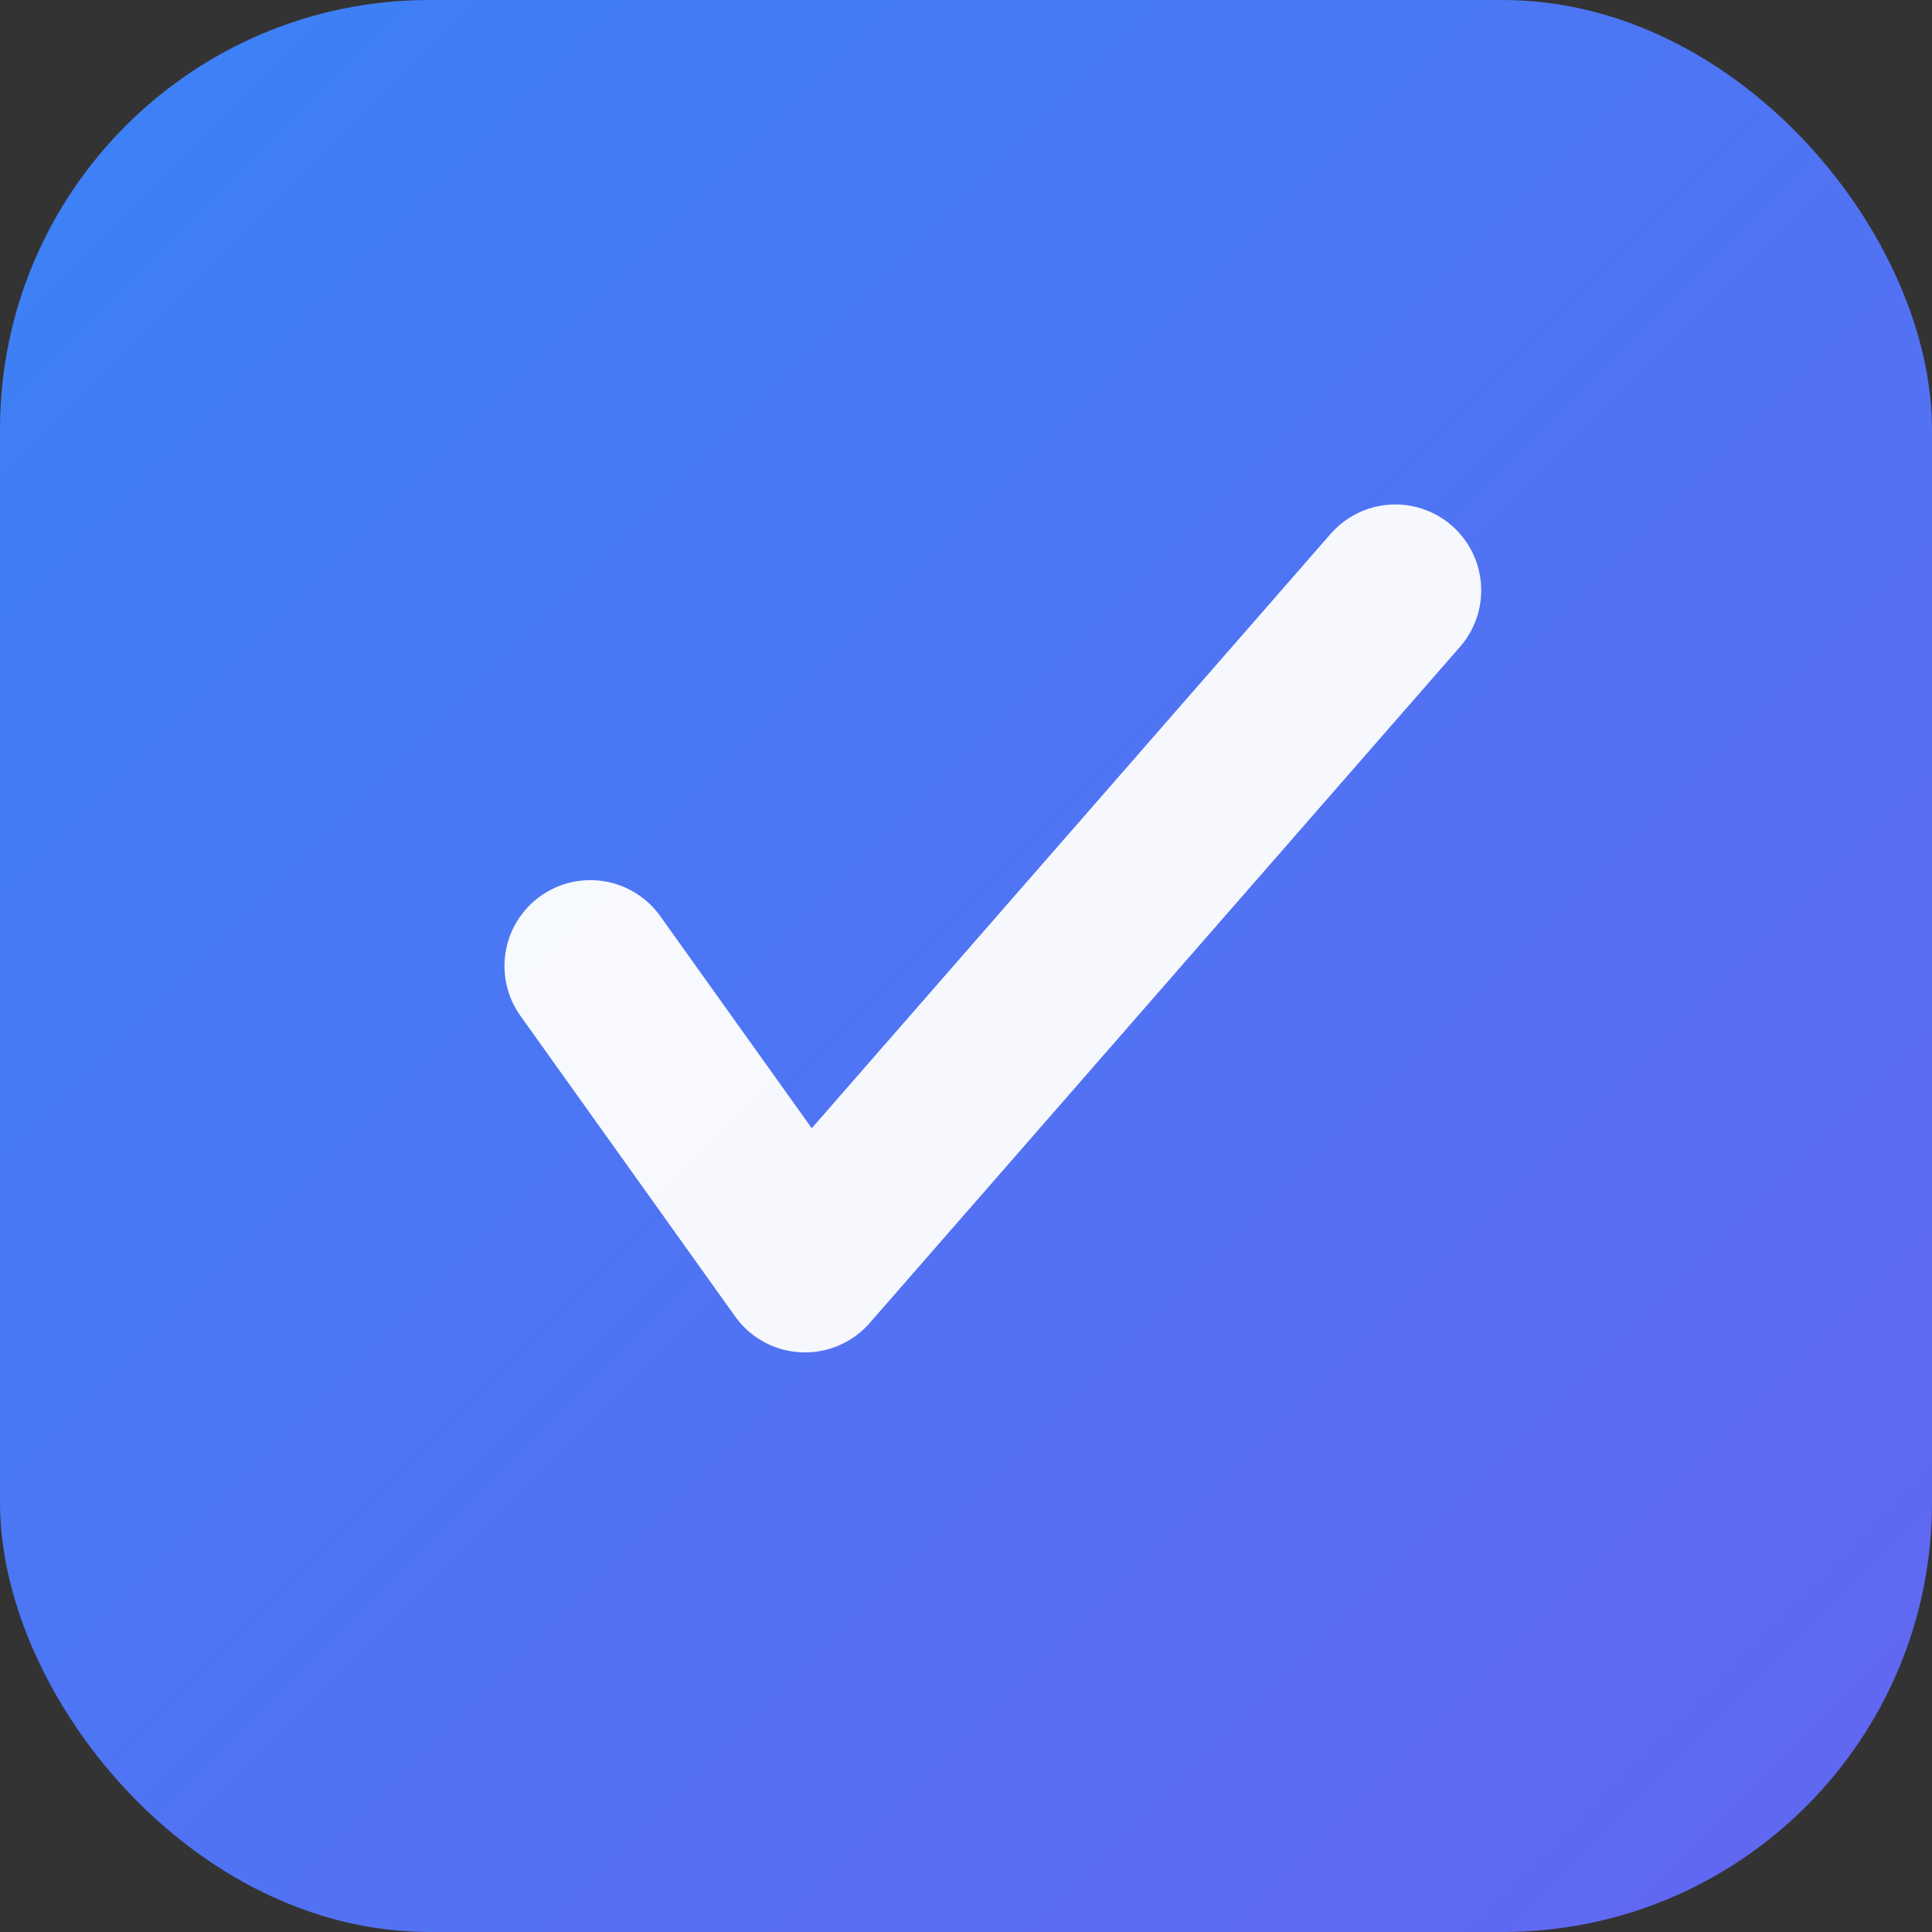 <svg width="180" height="180" viewBox="0 0 180 180" fill="none" xmlns="http://www.w3.org/2000/svg">
  <rect x="0" y="0" width="180" height="180" fill="#333333" stroke="none"/>
  <!-- Background with gradient -->
  <rect width="180" height="180" rx="40" fill="url(#appleGradient)"/>

  <!-- Check mark icon centered -->
  <g transform="translate(90, 90)">
    <path d="M-35,0 L-15,28 L40,-35"
          stroke="white"
          stroke-width="16"
          stroke-linecap="round"
          stroke-linejoin="round"
          fill="none"
          opacity="0.95"/>
  </g>

  <defs>
    <linearGradient id="appleGradient" x1="0%" y1="0%" x2="100%" y2="100%">
      <stop offset="0%" style="stop-color:#3B82F6;stop-opacity:1" />
      <stop offset="100%" style="stop-color:#6366F1;stop-opacity:1" />
    </linearGradient>
  </defs>
</svg>
